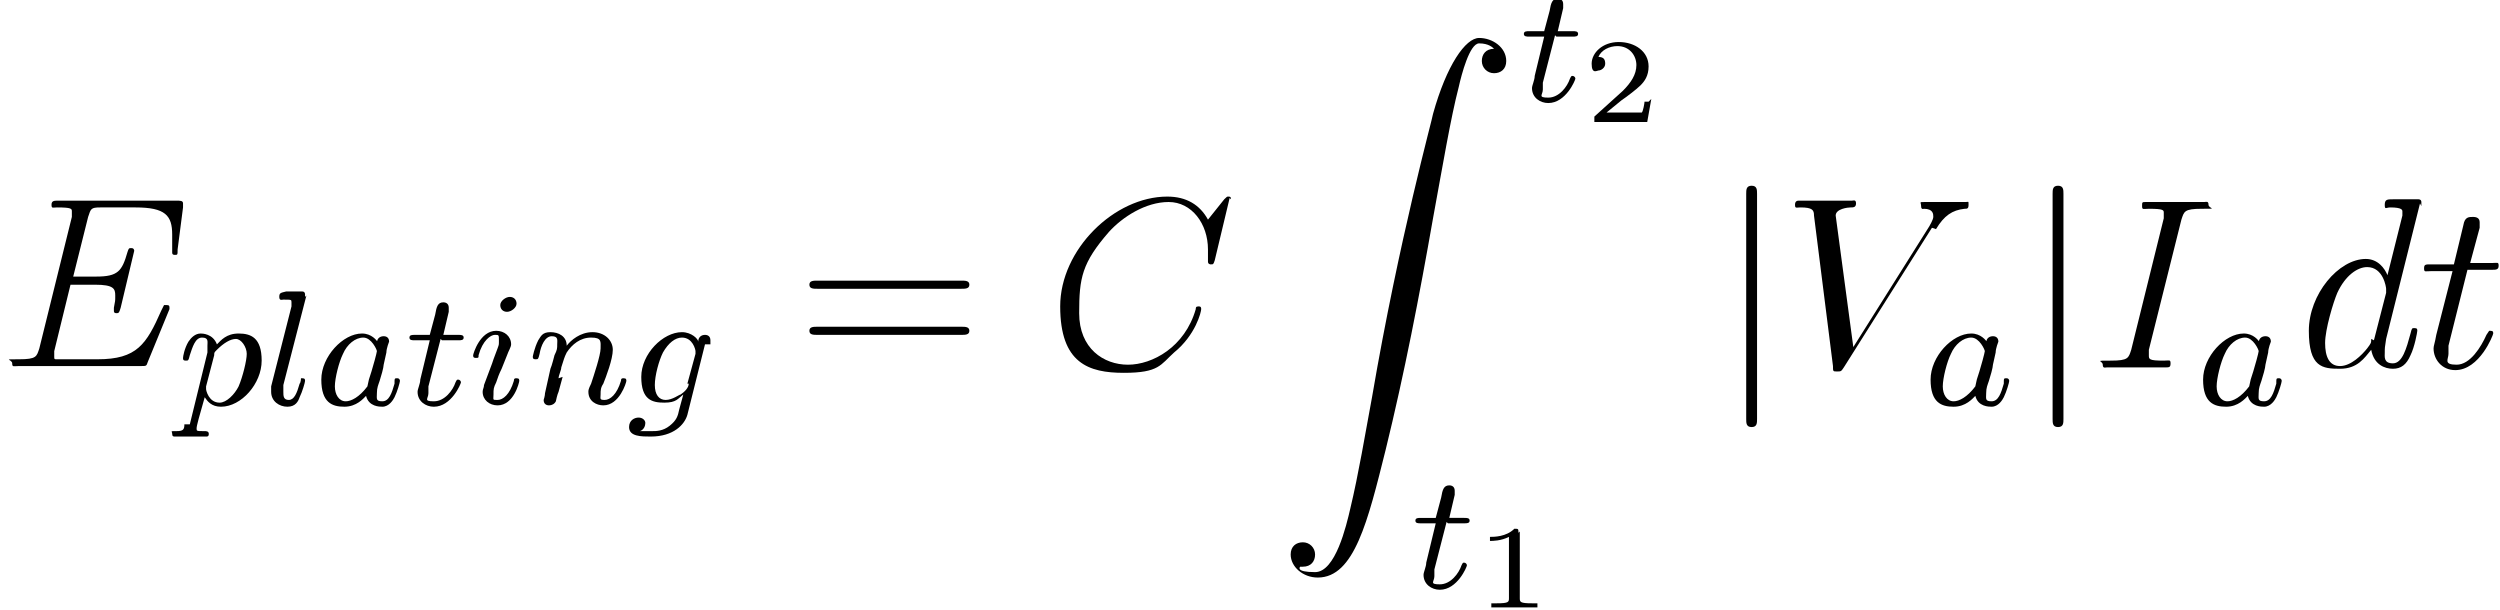 <svg viewBox="0 0 184.4 45" xmlns:xlink="http://www.w3.org/1999/xlink" version="1.1" xmlns="http://www.w3.org/2000/svg" id="Layer_1">
  
  <path d="M12.5,23c0,0,0-.2,0-.3s0-.2-.2-.2-.1,0-.2,0c0,0,0,0-.2.4-1.1,2.5-1.8,3.6-4.7,3.6h-2.6c-.3,0-.3,0-.4,0-.2,0-.2,0-.2-.2s0-.2,0-.4l1.2-4.9h1.8c1.4,0,1.5.3,1.5.8s0,.3-.1.9c0,0,0,.1,0,.2,0,.1,0,.2.2.2.2,0,.2-.1.3-.4l1-4.2c0,0,0-.2-.2-.2-.2,0-.2,0-.3.3-.4,1.4-.7,1.8-2.3,1.8h-1.7l1.1-4.4c.2-.6.2-.7.9-.7h2.6c2.2,0,2.7.6,2.7,2s0,.5,0,1.1c0,0,0,.2,0,.2,0,.1,0,.2.2.2s.2,0,.2-.4l.4-3.1c0,0,0-.2,0-.3,0-.2-.2-.2-.5-.2H4.3c-.3,0-.5,0-.5.3s.1.2.4.2c1.1,0,1.1.1,1.1.3s0,.2,0,.4l-2.4,9.7c-.2.6-.2.8-1.5.8s-.5,0-.5.3.1.2.5.2h9c.4,0,.4,0,.5-.3l1.6-3.9Z" id="g3-69"></path>
  <path d="M13.6,31.3c0,.4-.1.5-.6.5s-.3,0-.3.2.1.2.2.2c.1,0,.2,0,1.1,0s1.1,0,1.2,0,.2,0,.2-.2-.2-.2-.3-.2c-.6,0-.6,0-.6-.2s.2-.9.6-2.3c.2.3.5.7,1.2.7,1.5,0,3-1.7,3-3.4s-.8-2-1.7-2-1.3.5-1.6.8c-.3-.8-1.1-.8-1.2-.8-.4,0-.7.3-.9.6-.3.5-.4,1.1-.4,1.2,0,.1,0,.2.2.2.2,0,.2,0,.3-.4.2-.6.4-1.3.9-1.3s.4.3.4.6,0,.4,0,.5l-1.3,5.3ZM15.8,26.2c0-.2,0-.2.2-.4.5-.5,1-.8,1.4-.8s.8.6.8,1.1-.3,1.7-.6,2.4c-.3.6-.9,1.2-1.4,1.2-.8,0-1-.9-1-1s0-.2,0-.2l.6-2.3Z" id="g2-112"></path>
  <path d="M22.5,21.9s0-.2,0-.2c0,0,0-.2-.2-.2h-1.2c-.4.1-.5.1-.5.4s.2.2.3.2c.6,0,.6,0,.6.2s0,0,0,.3l-1.5,5.9c0,.2,0,.4,0,.4,0,.7.6,1.1,1.2,1.1s.8-.4.9-.7c.2-.4.4-1.1.4-1.2s0-.2-.2-.2-.1,0-.1,0c0,0,0,.3-.1.4-.2.7-.4,1.2-.8,1.2s-.4-.3-.4-.6,0-.4,0-.5l1.7-6.6Z" id="g2-108"></path>
  <path d="M27.9,25.3c-.1-.2-.5-.7-1.2-.7-1.4,0-3,1.7-3,3.4s.8,2,1.7,2,1.4-.6,1.6-.8c.2.8,1,.8,1.2.8.5,0,.8-.5.9-.7.2-.4.4-1.1.4-1.2,0,0,0-.2-.2-.2s-.2,0-.2.4c-.2.7-.4,1.3-.9,1.3s-.4-.2-.4-.6.1-.6.2-.9.3-1,.3-1.2l.2-.9c0-.3.2-.8.2-.8,0-.3-.2-.4-.4-.4s-.5.1-.5.5ZM27.1,28.5c-.6.8-1.2,1.1-1.6,1.1-.5,0-.8-.5-.8-1.1s.3-1.8.6-2.4c.3-.7.9-1.2,1.5-1.2s1,.9,1,1-.3,1.2-.4,1.5c-.2.6-.2.6-.3,1.1Z" id="g2-97"></path>
  <path d="M32.6,25.1h1.2c.2,0,.4,0,.4-.2s-.2-.2-.4-.2h-1.1l.4-1.7c0-.2,0-.2,0-.3,0-.3-.2-.4-.4-.4-.4,0-.5.3-.6.9l-.4,1.5h-1.1c-.2,0-.4,0-.4.2s.2.2.4.2h1.1l-.7,2.9c0,.3-.2.7-.2.9,0,.7.6,1.1,1.2,1.1,1.3,0,2-1.7,2-1.8s-.1-.2-.2-.2c-.1,0-.1,0-.2.2-.2.6-.8,1.4-1.6,1.4s-.4-.2-.4-.6,0-.4,0-.5l.9-3.5Z" id="g2-116"></path>
  <path d="M38.1,22.4c0-.3-.2-.5-.5-.5s-.7.3-.7.6.2.5.5.5.7-.3.7-.6ZM36.3,26.8l-.6,1.6c0,.2-.1.3-.1.5,0,.6.5,1,1.1,1,1.2,0,1.6-1.7,1.6-1.8s0-.2-.2-.2c-.1,0-.2,0-.2.2-.3,1-.8,1.4-1.2,1.4s-.3,0-.3-.4,0-.5.2-.9c.1-.3.2-.6.4-1l.4-1c.1-.3.3-.6.3-.8,0-.6-.5-1-1.1-1-1.2,0-1.7,1.7-1.7,1.8s0,.2.2.2c.2,0,.2,0,.2-.2.3-1.1.9-1.5,1.2-1.5s.3,0,.3.4,0,.3-.1.6l-.3.8Z" id="g2-105"></path>
  <path d="M41.2,27.9c0-.2.2-.6.2-.8.2-.6.2-.7.4-1.1.4-.6,1-1.1,1.8-1.1s.7.3.7.8-.5,2-.7,2.6c-.2.4-.2.5-.2.6,0,.7.6,1,1.1,1,1.2,0,1.7-1.7,1.7-1.8s0-.2-.2-.2c-.1,0-.2,0-.2.2-.3,1-.8,1.4-1.2,1.4s-.3-.1-.3-.4,0-.5.2-.8c.2-.5.7-1.8.7-2.5s-.6-1.3-1.5-1.3-1.6.6-1.9,1c0-.7-.6-1-1.2-1s-.7.3-.9.6c-.3.6-.4,1.2-.4,1.2,0,.1,0,.2.2.2.2,0,.2,0,.3-.4.1-.6.4-1.3.9-1.3s.4.3.4.6,0,.4-.2.8c0,0-.2.8-.3,1l-.4,1.8c0,.2-.1.5-.1.5,0,.3.2.4.4.4s.4-.1.5-.3c0,0,.1-.5.2-.7l.3-1.1Z" id="g2-110"></path>
  <path d="M52.4,25.4c0-.2,0-.3,0-.3,0-.3-.2-.4-.4-.4-.3,0-.5.2-.5.5,0-.2-.5-.7-1.2-.7-1.4,0-3,1.6-3,3.3s.8,1.9,1.7,1.9,1-.3,1.4-.6l-.3,1.1c-.1.5-.2.8-.7,1.2-.5.4-1,.4-1.3.4s-.6,0-.9,0c.3-.1.4-.4.4-.6s-.2-.4-.5-.4-.7.2-.7.7c0,.7.9.7,1.6.7,1.7,0,2.5-.9,2.7-1.6l1.3-5.2ZM50.8,28.3c0,.3-.3.6-.6.8-.1,0-.6.4-1.1.4s-.8-.4-.8-1.1.3-1.8.6-2.4c.4-.7.9-1.1,1.4-1.1.8,0,1,.9,1,1v.2s-.6,2.2-.6,2.2Z" id="g2-103"></path>
  <path d="M70.9,21.3c.3,0,.6,0,.6-.3s-.3-.3-.6-.3h-10.6c-.3,0-.6,0-.6.3s.3.3.6.3h10.6ZM70.9,24.7c.3,0,.6,0,.6-.3s-.3-.3-.6-.3h-10.6c-.3,0-.6,0-.6.3s.3.3.6.3h10.6Z" id="g5-61"></path>
  <path d="M90.8,14.7c0-.2-.1-.2-.2-.2s-.1,0-.3.2l-1.2,1.5c-.6-1.1-1.6-1.7-3-1.7-3.9,0-7.9,3.9-7.9,8.1s2.1,4.9,4.7,4.9,2.7-.6,3.7-1.5c1.6-1.3,2-3,2-3.2s-.1-.2-.2-.2c-.2,0-.2.1-.2.2-.8,2.8-3.2,4.1-5,4.1s-3.6-1.2-3.6-3.8.2-3.7,2.2-6c1-1.1,2.7-2.2,4.4-2.2s2.9,1.6,2.9,3.5,0,.9,0,.9c0,.2.2.2.2.2.2,0,.2,0,.3-.3l1.1-4.6Z" id="g3-67"></path>
  <path d="M96.1,41.8c.6,0,.9-.4.9-.9s-.4-.9-.9-.9-.9.3-.9.9c0,.9.9,1.7,2,1.7,2.7,0,3.7-4.2,5-9.4,1.4-5.7,2.5-11.4,3.5-17.1.7-3.8,1.3-7.4,1.9-9.7.2-.9.8-3.2,1.5-3.2s1,.3,1.1.4c-.6,0-.9.4-.9.9s.4.9.9.9.9-.3.9-.9c0-1-1-1.7-2-1.7s-2.4,2-3.4,5.6c0,.2-2.5,9.2-4.5,20.9-.5,2.7-1,5.7-1.6,8.2-.3,1.3-1.1,4.7-2.6,4.7s-1.1-.4-1.1-.4Z" id="g0-90"></path>
  <path d="M114.8,2.7h1.2c.2,0,.4,0,.4-.2s-.2-.2-.4-.2h-1.1l.4-1.7c0-.2,0-.2,0-.3,0-.3-.2-.4-.4-.4-.4,0-.5.3-.6.9l-.4,1.5h-1.1c-.2,0-.4,0-.4.2s.2.2.4.2h1.1l-.7,2.9c0,.3-.2.7-.2.9,0,.7.6,1.1,1.2,1.1,1.3,0,2-1.7,2-1.8s-.1-.2-.2-.2c-.1,0-.1,0-.2.2-.2.6-.8,1.4-1.6,1.4s-.4-.2-.4-.6,0-.4,0-.5l.9-3.5Z" data-name="g2-116" id="g2-1161"></path>
  <path d="M121.6,7.5h-.3c0,.1-.1.7-.2.8,0,0-.8,0-.9,0h-1.7l1.1-.9c.3-.2,1.1-.8,1.4-1.1.3-.3.6-.7.6-1.4,0-1.1-1-1.8-2.2-1.8s-2,.8-2,1.6.4.5.5.5c.2,0,.5-.2.5-.5s-.1-.5-.5-.5c.2-.5.8-.8,1.4-.8.9,0,1.4.7,1.4,1.4s-.4,1.3-1,1.9l-2.1,1.9c0,0,0,0,0,.4h3.9l.3-1.7Z" id="g4-50"></path>
  <path d="M106.8,38.6h1.2c.2,0,.4,0,.4-.2s-.2-.2-.4-.2h-1.1l.4-1.7c0-.2,0-.2,0-.3,0-.3-.2-.4-.4-.4-.4,0-.5.3-.6.9l-.4,1.5h-1.1c-.2,0-.4,0-.4.2s.2.2.4.2h1.1l-.7,2.9c0,.3-.2.7-.2.9,0,.7.6,1.1,1.2,1.1,1.3,0,2-1.7,2-1.8s-.1-.2-.2-.2c-.1,0-.1,0-.2.2-.2.6-.8,1.4-1.6,1.4s-.4-.2-.4-.6,0-.4,0-.5l.9-3.5Z" data-name="g2-116" id="g2-1162"></path>
  <path d="M112,39.3c0-.3,0-.3-.3-.3-.6.6-1.5.6-1.8.6v.3c.2,0,.8,0,1.4-.3v4.5c0,.3,0,.4-.9.4h-.4v.3c.5,0,1.2,0,1.7,0s1.2,0,1.7,0v-.3h-.4c-.9,0-.9-.1-.9-.4v-4.9Z" id="g4-49"></path>
  <path d="M129.6,14.3c0-.3,0-.6-.4-.6s-.4.3-.4.6v16.6c0,.3,0,.6.4.6s.4-.3.4-.6V14.3Z" id="g1-106"></path>
  <path d="M142.8,16.9c.6-1,1.2-1.4,2.1-1.5.2,0,.3,0,.3-.3s0-.2-.2-.2c-.3,0-1.1,0-1.4,0-.5,0-1.1,0-1.6,0s-.3,0-.3.3.2.2.2.2c.7,0,.7.4.7.6s-.3.7-.3.7l-5.6,8.9-1.3-9.7c0-.5.9-.6,1.1-.6s.4,0,.4-.3-.2-.2-.3-.2c-.3,0-.7,0-1,0h-1c-1.3,0-1.8,0-1.9,0-.1,0-.3,0-.3.3s.1.2.4.2c.9,0,1,.2,1,.6l1.4,11.1c0,.4,0,.4.3.4s.3,0,.5-.3l6.5-10.3Z" id="g3-86"></path>
  <path d="M146.6,25.3c-.1-.2-.5-.7-1.2-.7-1.4,0-3,1.7-3,3.4s.8,2,1.7,2,1.4-.6,1.6-.8c.2.8,1,.8,1.2.8.5,0,.8-.5.9-.7.2-.4.4-1.1.4-1.2,0,0,0-.2-.2-.2s-.2,0-.2.4c-.2.7-.4,1.3-.9,1.3s-.4-.2-.4-.6.1-.6.2-.9.3-1,.3-1.2l.2-.9c0-.3.2-.8.2-.8,0-.3-.2-.4-.4-.4s-.5.1-.5.5ZM145.7,28.5c-.6.8-1.2,1.1-1.6,1.1-.5,0-.8-.5-.8-1.1s.3-1.8.6-2.4c.3-.7.9-1.2,1.5-1.2s1,.9,1,1-.3,1.2-.4,1.5c-.2.6-.2.6-.3,1.1Z" data-name="g2-97" id="g2-971"></path>
  <path d="M152.2,14.3c0-.3,0-.6-.4-.6s-.4.3-.4.6v16.6c0,.3,0,.6.4.6s.4-.3.4-.6V14.3Z" data-name="g1-106" id="g1-1061"></path>
  <path d="M160.9,16.2c.2-.6.2-.8,1.5-.8s.5,0,.5-.3-.2-.2-.3-.2c-.3,0-.7,0-1,0h-2.2c-.4,0-.8,0-1.1,0s-.3,0-.3.3.1.2.5.2c1.1,0,1.1.1,1.1.3s0,.2,0,.4l-2.4,9.7c-.2.6-.2.8-1.5.8s-.6,0-.6.3.2.2.3.2c.3,0,.7,0,1,0h2.2c.4,0,.8,0,1.1,0s.4,0,.4-.3-.1-.2-.5-.2c-1.1,0-1.1-.1-1.1-.4s0-.1,0-.4l2.4-9.6Z" id="g3-73"></path>
  <path d="M166.7,25.3c-.1-.2-.5-.7-1.2-.7-1.4,0-3,1.7-3,3.4s.8,2,1.7,2,1.4-.6,1.6-.8c.2.8,1,.8,1.2.8.5,0,.8-.5.9-.7.2-.4.4-1.1.4-1.2,0,0,0-.2-.2-.2s-.2,0-.2.4c-.2.7-.4,1.3-.9,1.3s-.4-.2-.4-.6.1-.6.2-.9.3-1,.3-1.2l.2-.9c0-.3.2-.8.2-.8,0-.3-.2-.4-.4-.4s-.5.1-.5.5ZM165.9,28.5c-.6.8-1.2,1.1-1.6,1.1-.5,0-.8-.5-.8-1.1s.3-1.8.6-2.4c.3-.7.9-1.2,1.5-1.2s1,.9,1,1-.3,1.2-.4,1.5c-.2.6-.2.6-.3,1.1Z" data-name="g2-97" id="g2-972"></path>
  <path d="M178.6,15.2c0,0,0-.2,0-.3,0-.2-.2-.2-.2-.2s-.9,0-1,0c-.3,0-.6,0-.9,0-.4,0-.6,0-.6.4s.1.2.4.2c.9,0,.9.2.9.3s0,.3,0,.3l-1.1,4.4c-.2-.5-.7-1.2-1.6-1.2-2,0-4.2,2.6-4.2,5.3s1,2.8,2.3,2.8,1.8-.8,2.3-1.4c.2,1.1,1,1.4,1.6,1.4s1-.3,1.3-1c.3-.6.5-1.7.5-1.8s0-.2-.2-.2c-.2,0-.2,0-.3.4-.3,1.1-.6,2.2-1.3,2.2s-.6-.5-.6-.8,0-.4.1-1l2.5-10ZM174.9,25c0,.3,0,.3-.3.7-.4.5-1.2,1.3-2,1.3s-1.1-.7-1.1-1.7.6-3,.9-3.7c.6-1.3,1.5-1.9,2.2-1.9,1.2,0,1.4,1.5,1.4,1.6s0,.3,0,.3l-.9,3.5Z" id="g3-100"></path>
  <path d="M182.2,19.9h1.6c.3,0,.5,0,.5-.3s-.1-.2-.5-.2h-1.6l.7-2.6c0-.3,0-.3,0-.4,0-.3-.2-.4-.5-.4s-.6,0-.7.6l-.7,2.9h-1.7c-.4,0-.5,0-.5.3s.1.2.5.2h1.6l-1.2,4.7c-.1.6-.2.8-.2,1,0,.8.6,1.6,1.6,1.6,1.8,0,2.8-2.6,2.8-2.7s0-.2-.2-.2-.1,0-.1,0c0,0,0,0-.2.3-.4.9-1.2,2.2-2.2,2.2s-.6-.4-.6-.8,0-.4,0-.6l1.4-5.6Z" id="g3-116"></path>
</svg>